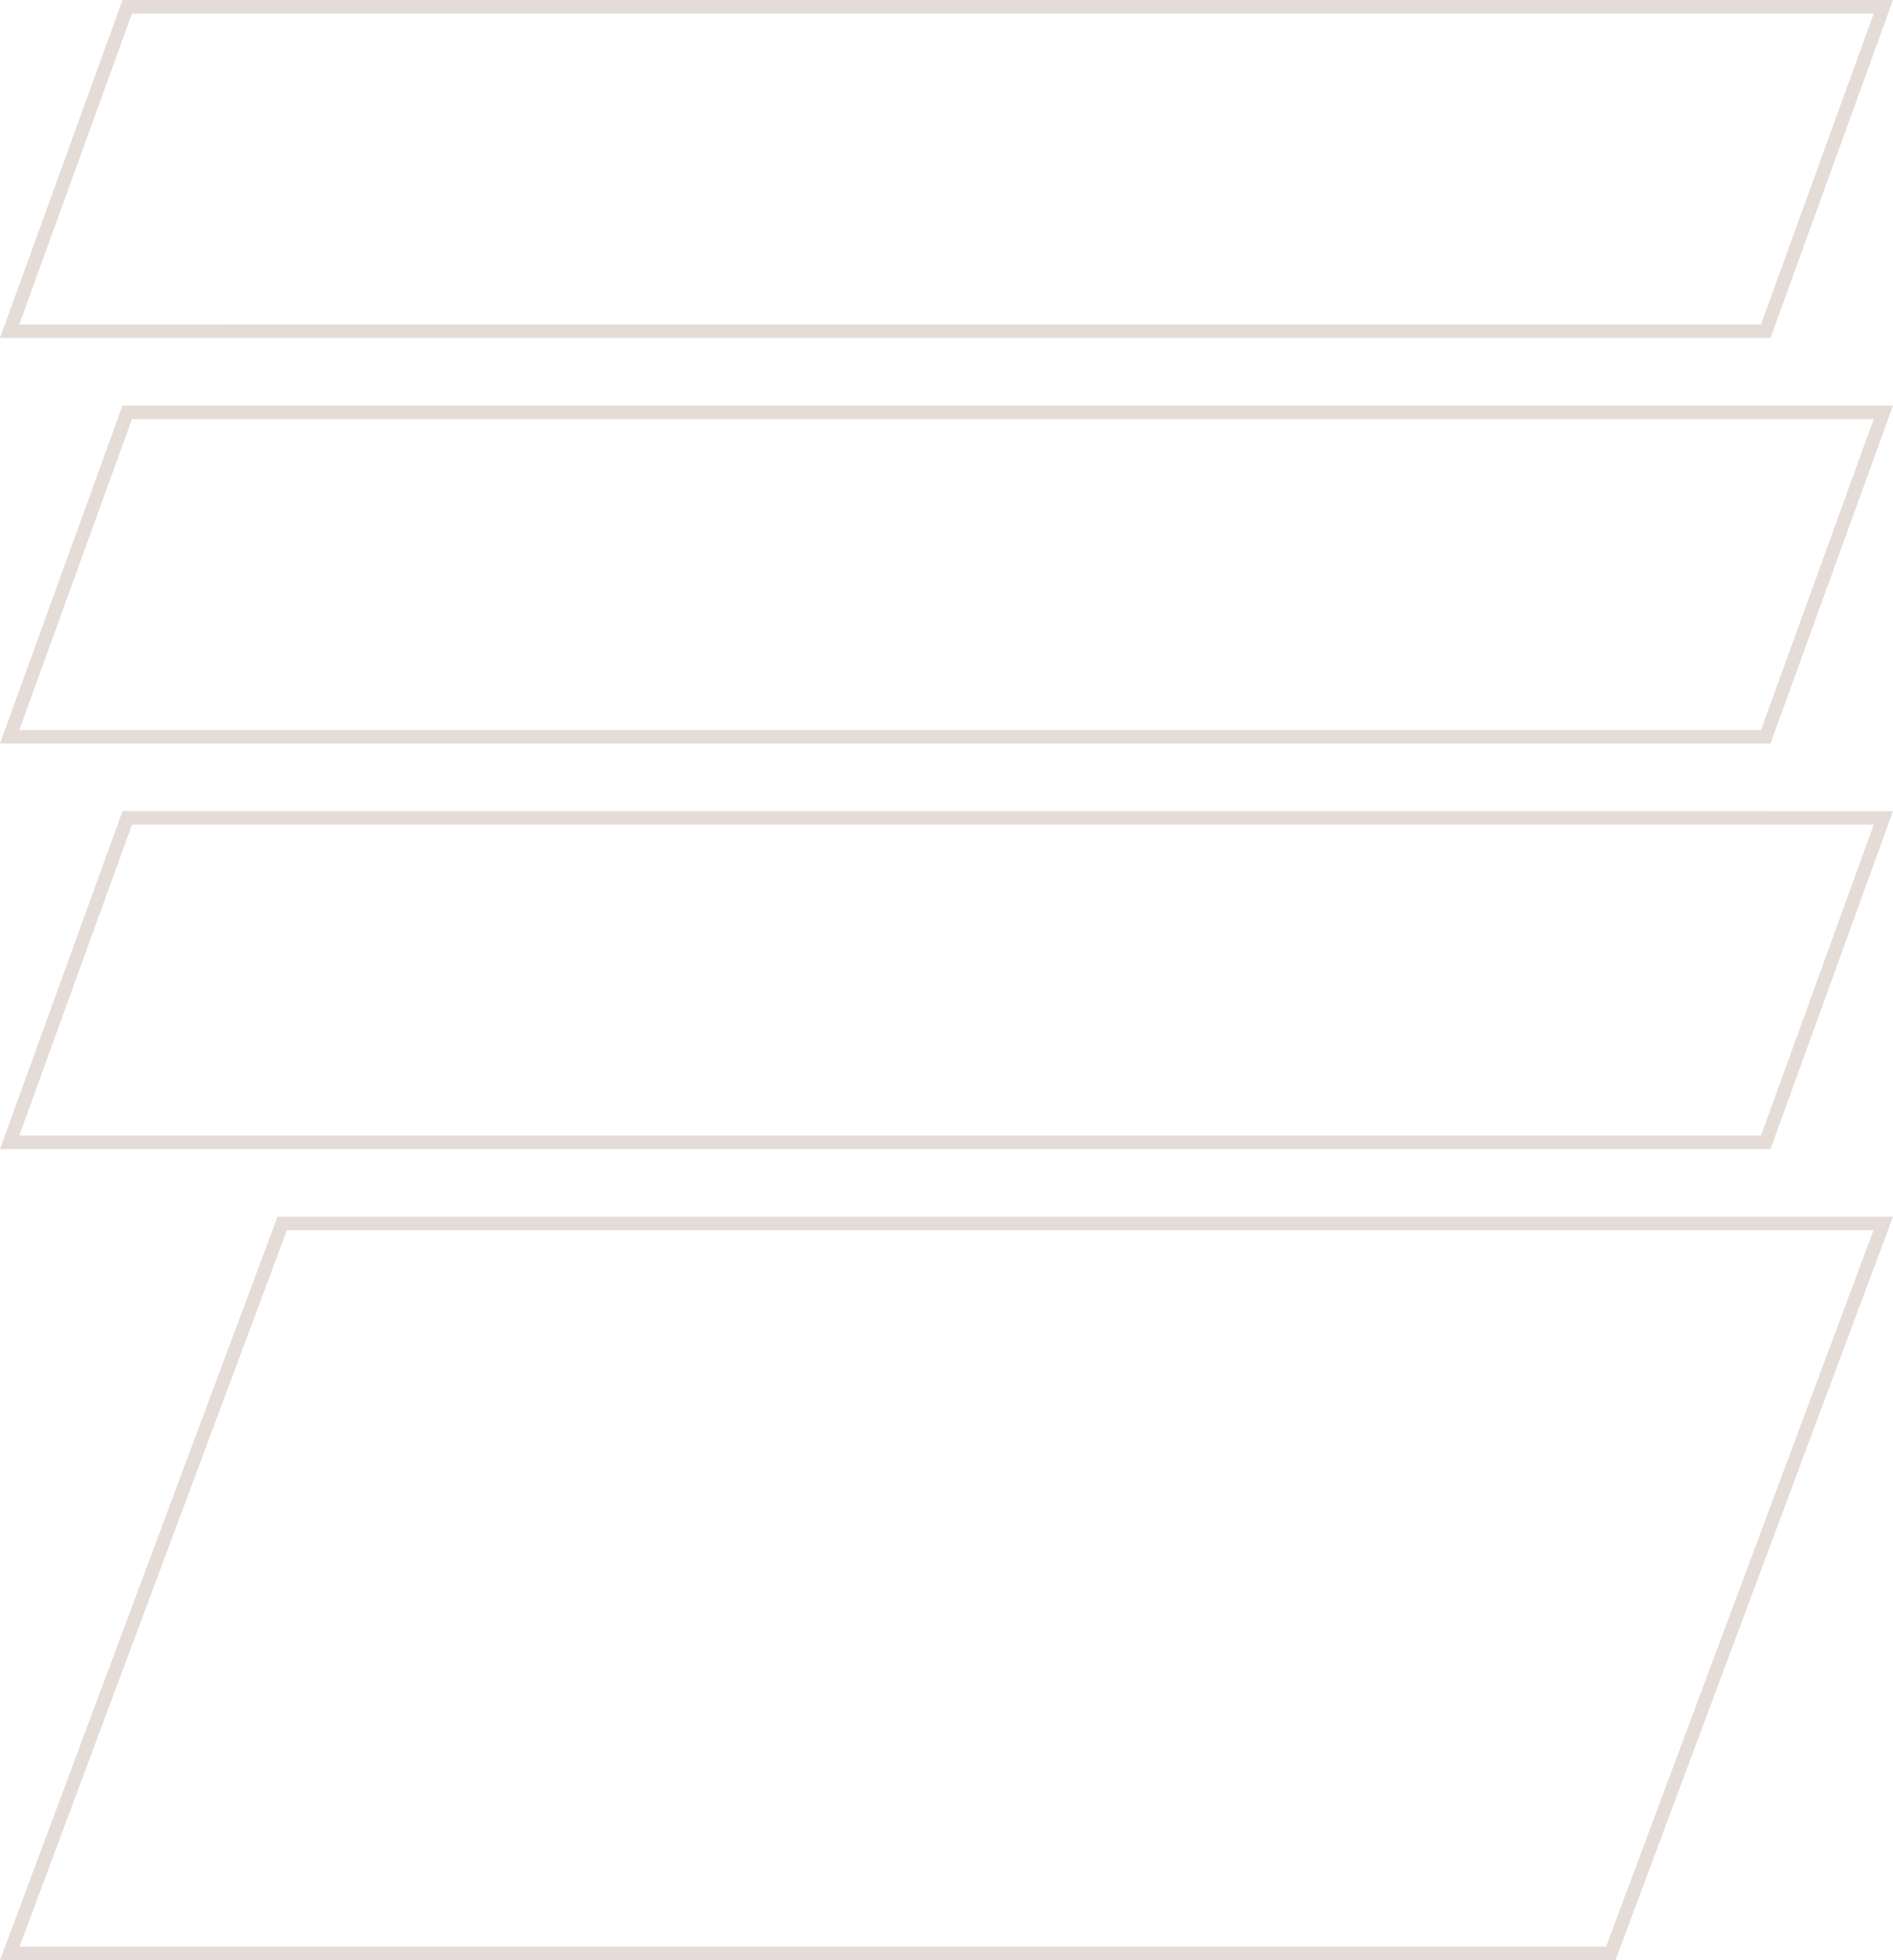 <?xml version="1.0" encoding="UTF-8"?> <svg xmlns="http://www.w3.org/2000/svg" width="280" height="290" viewBox="0 0 280 290" fill="none"> <path d="M261.851 1.003H278.574L261.179 48.997H36.239H34.959L34.96 49H1.426L18.822 1H260.851V1.003H261.851ZM18.822 121H260.851V121.003H261.851H278.574L261.179 168.997H36.239H34.959L34.96 169H1.426L18.822 121ZM261.851 61.003H278.574L261.179 108.997H36.239H34.959L34.96 109H1.426L18.822 61H260.851V61.003H261.851ZM41.745 181H278.559L238.252 289H1.441L41.745 181Z" stroke="#E5DCD7" stroke-width="2"></path> </svg> 